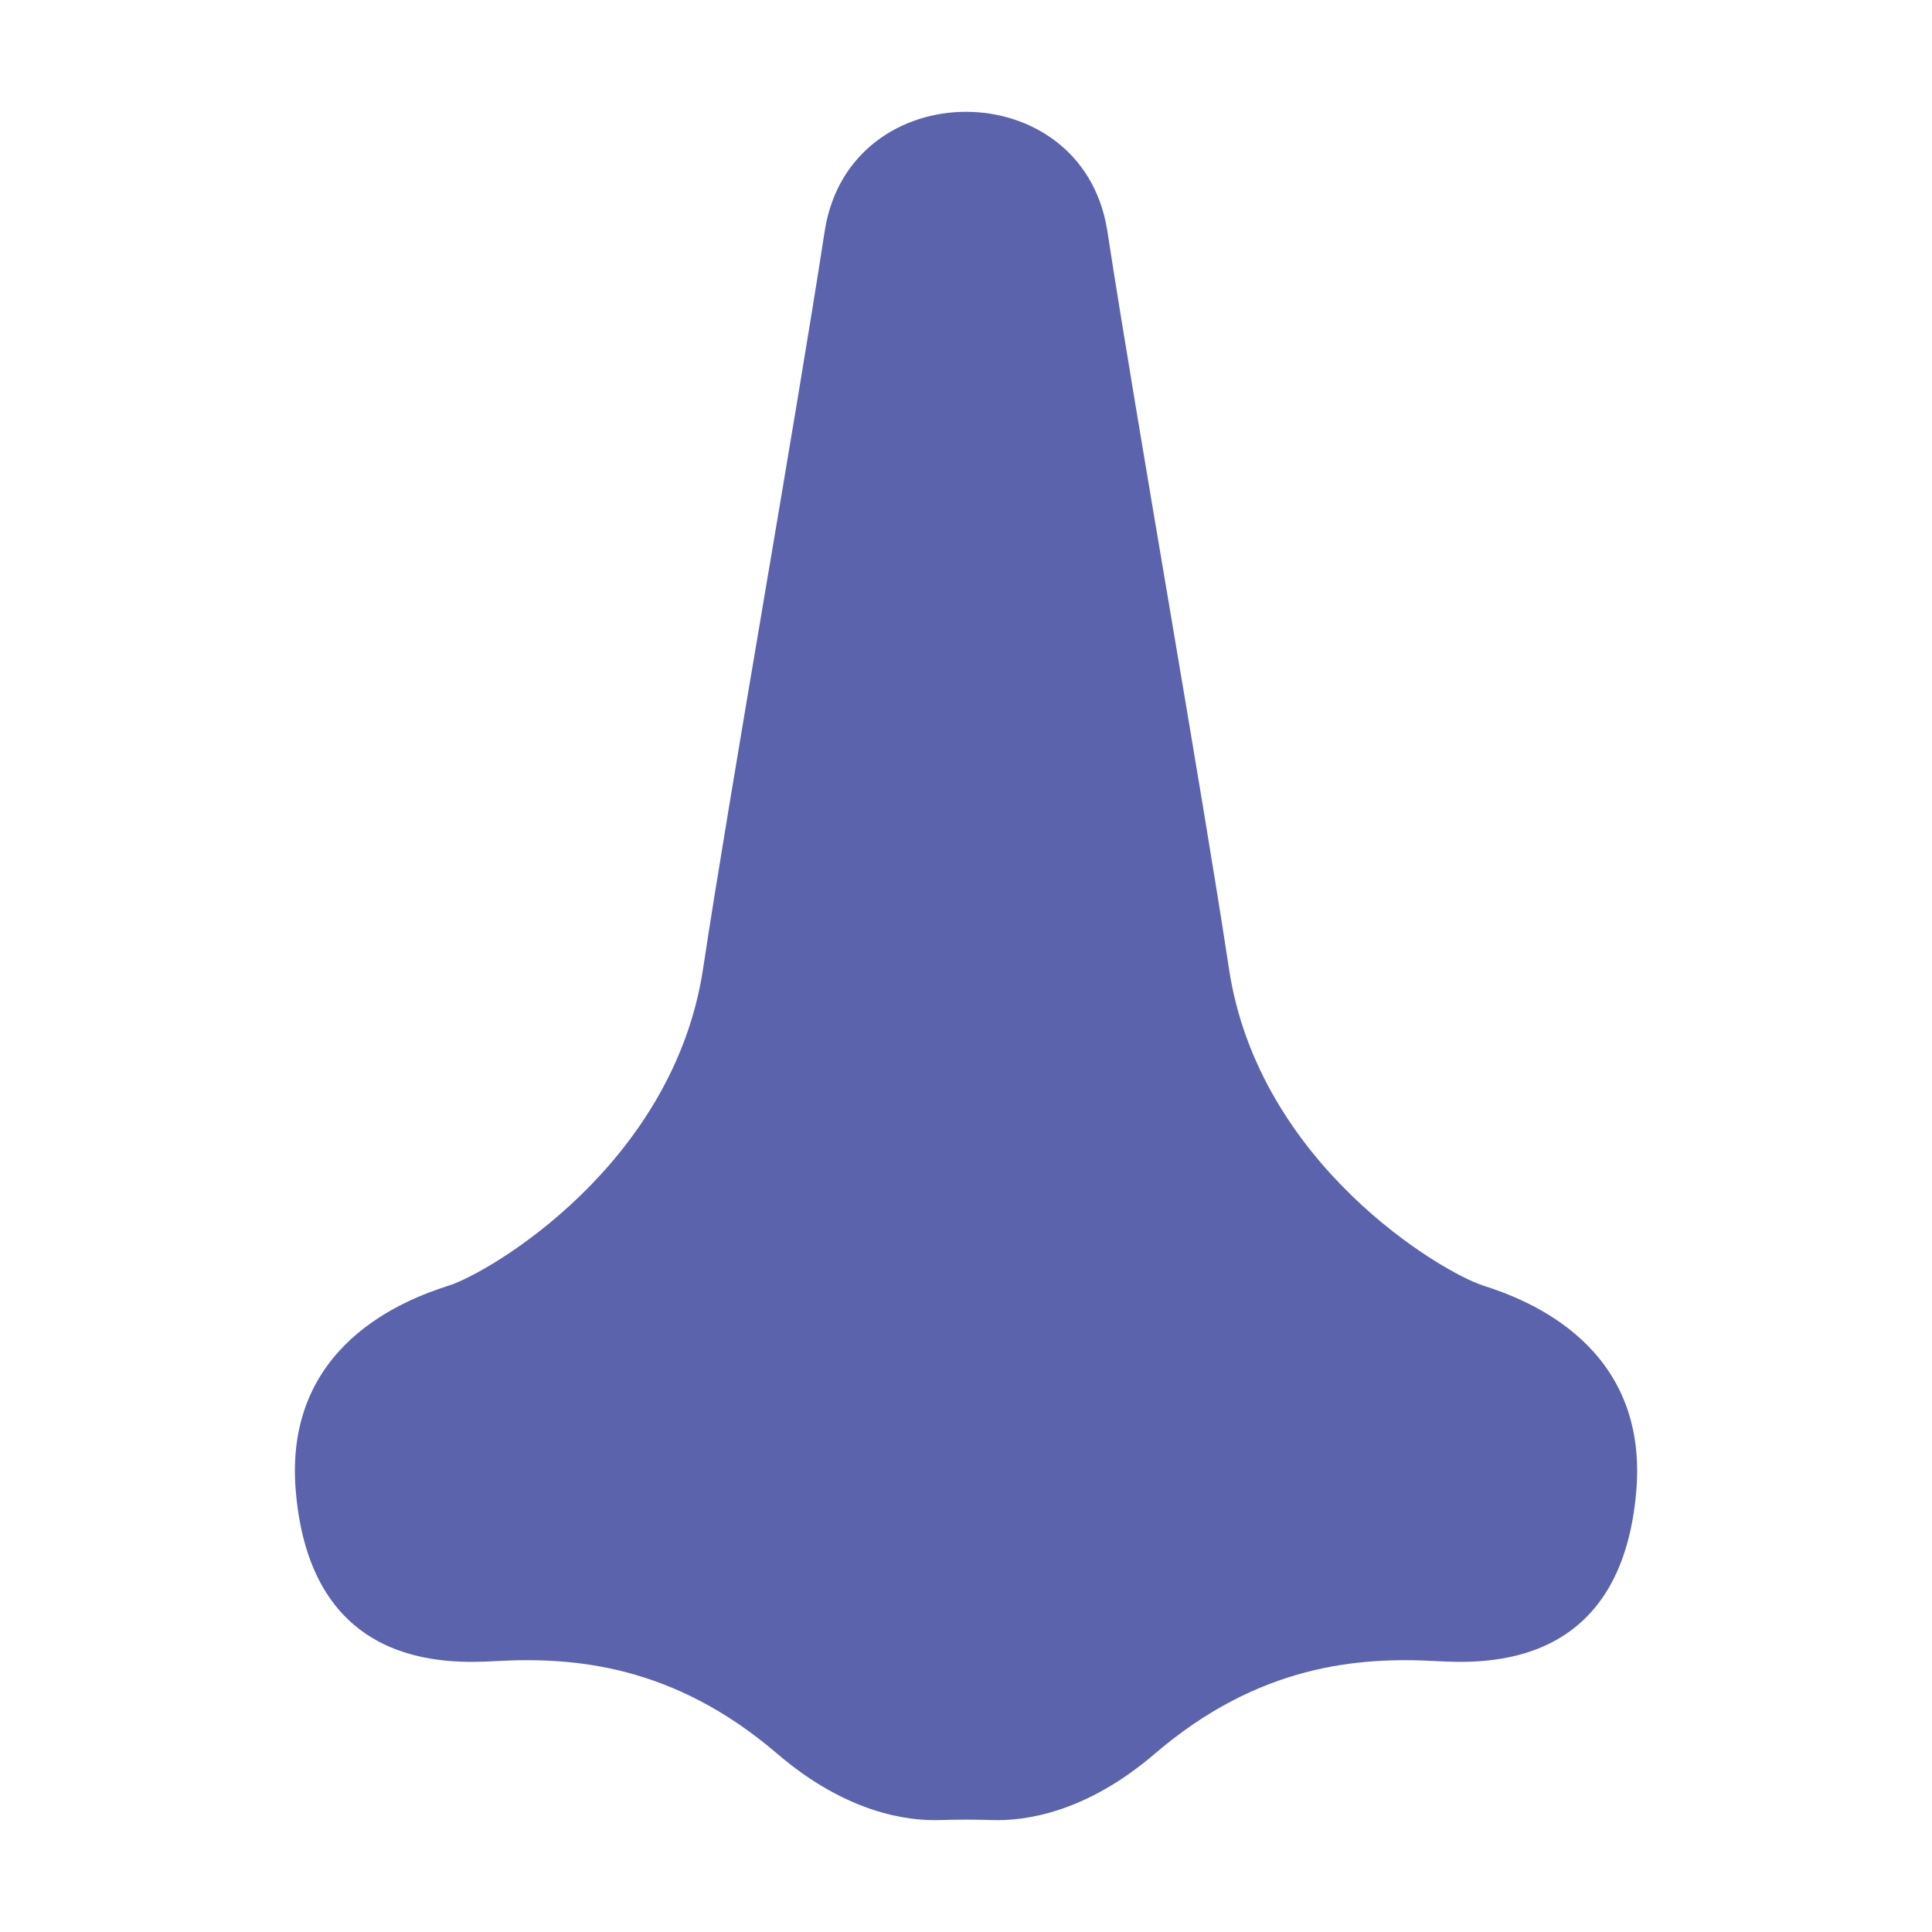 <?xml version="1.0" encoding="UTF-8" standalone="no"?>
<!DOCTYPE svg PUBLIC "-//W3C//DTD SVG 1.1//EN" "http://www.w3.org/Graphics/SVG/1.1/DTD/svg11.dtd">
<svg width="100%" height="100%" viewBox="0 0 512 512" version="1.1" xmlns="http://www.w3.org/2000/svg" xmlns:xlink="http://www.w3.org/1999/xlink" xml:space="preserve" xmlns:serif="http://www.serif.com/" style="fill-rule:evenodd;clip-rule:evenodd;stroke-linejoin:round;stroke-miterlimit:2;">
    <g transform="matrix(2.577,0,0,2.577,393.062,161.185)">
        <path id="Nas_1" d="M0,69.657C-4.163,68.334 -23.099,57.245 -26.146,37.061C-28.925,18.648 -35.586,-18.853 -38.642,-38.725C-38.654,-38.804 -38.667,-38.883 -38.68,-38.962C-41.349,-55.078 -65.02,-55.078 -67.688,-38.962C-67.702,-38.883 -67.714,-38.804 -67.726,-38.725C-70.783,-18.853 -77.443,18.648 -80.223,37.061C-83.269,57.245 -102.206,68.334 -106.368,69.657C-110.974,71.121 -123.355,75.858 -122.113,90.757C-120.59,109.036 -106.65,108.557 -101.549,108.275C-93.508,107.83 -83.269,108.656 -72.606,117.795C-65.498,123.888 -59.235,124.735 -55.85,124.622C-54.073,124.563 -52.296,124.563 -50.519,124.622C-47.133,124.735 -40.871,123.888 -33.762,117.795C-23.099,108.656 -12.861,107.83 -4.82,108.275C0.282,108.557 14.221,109.036 15.745,90.757C16.986,75.858 4.606,71.121 0,69.657" style="fill:rgb(91,99,173);fill-rule:nonzero;"/>
    </g>
</svg>
